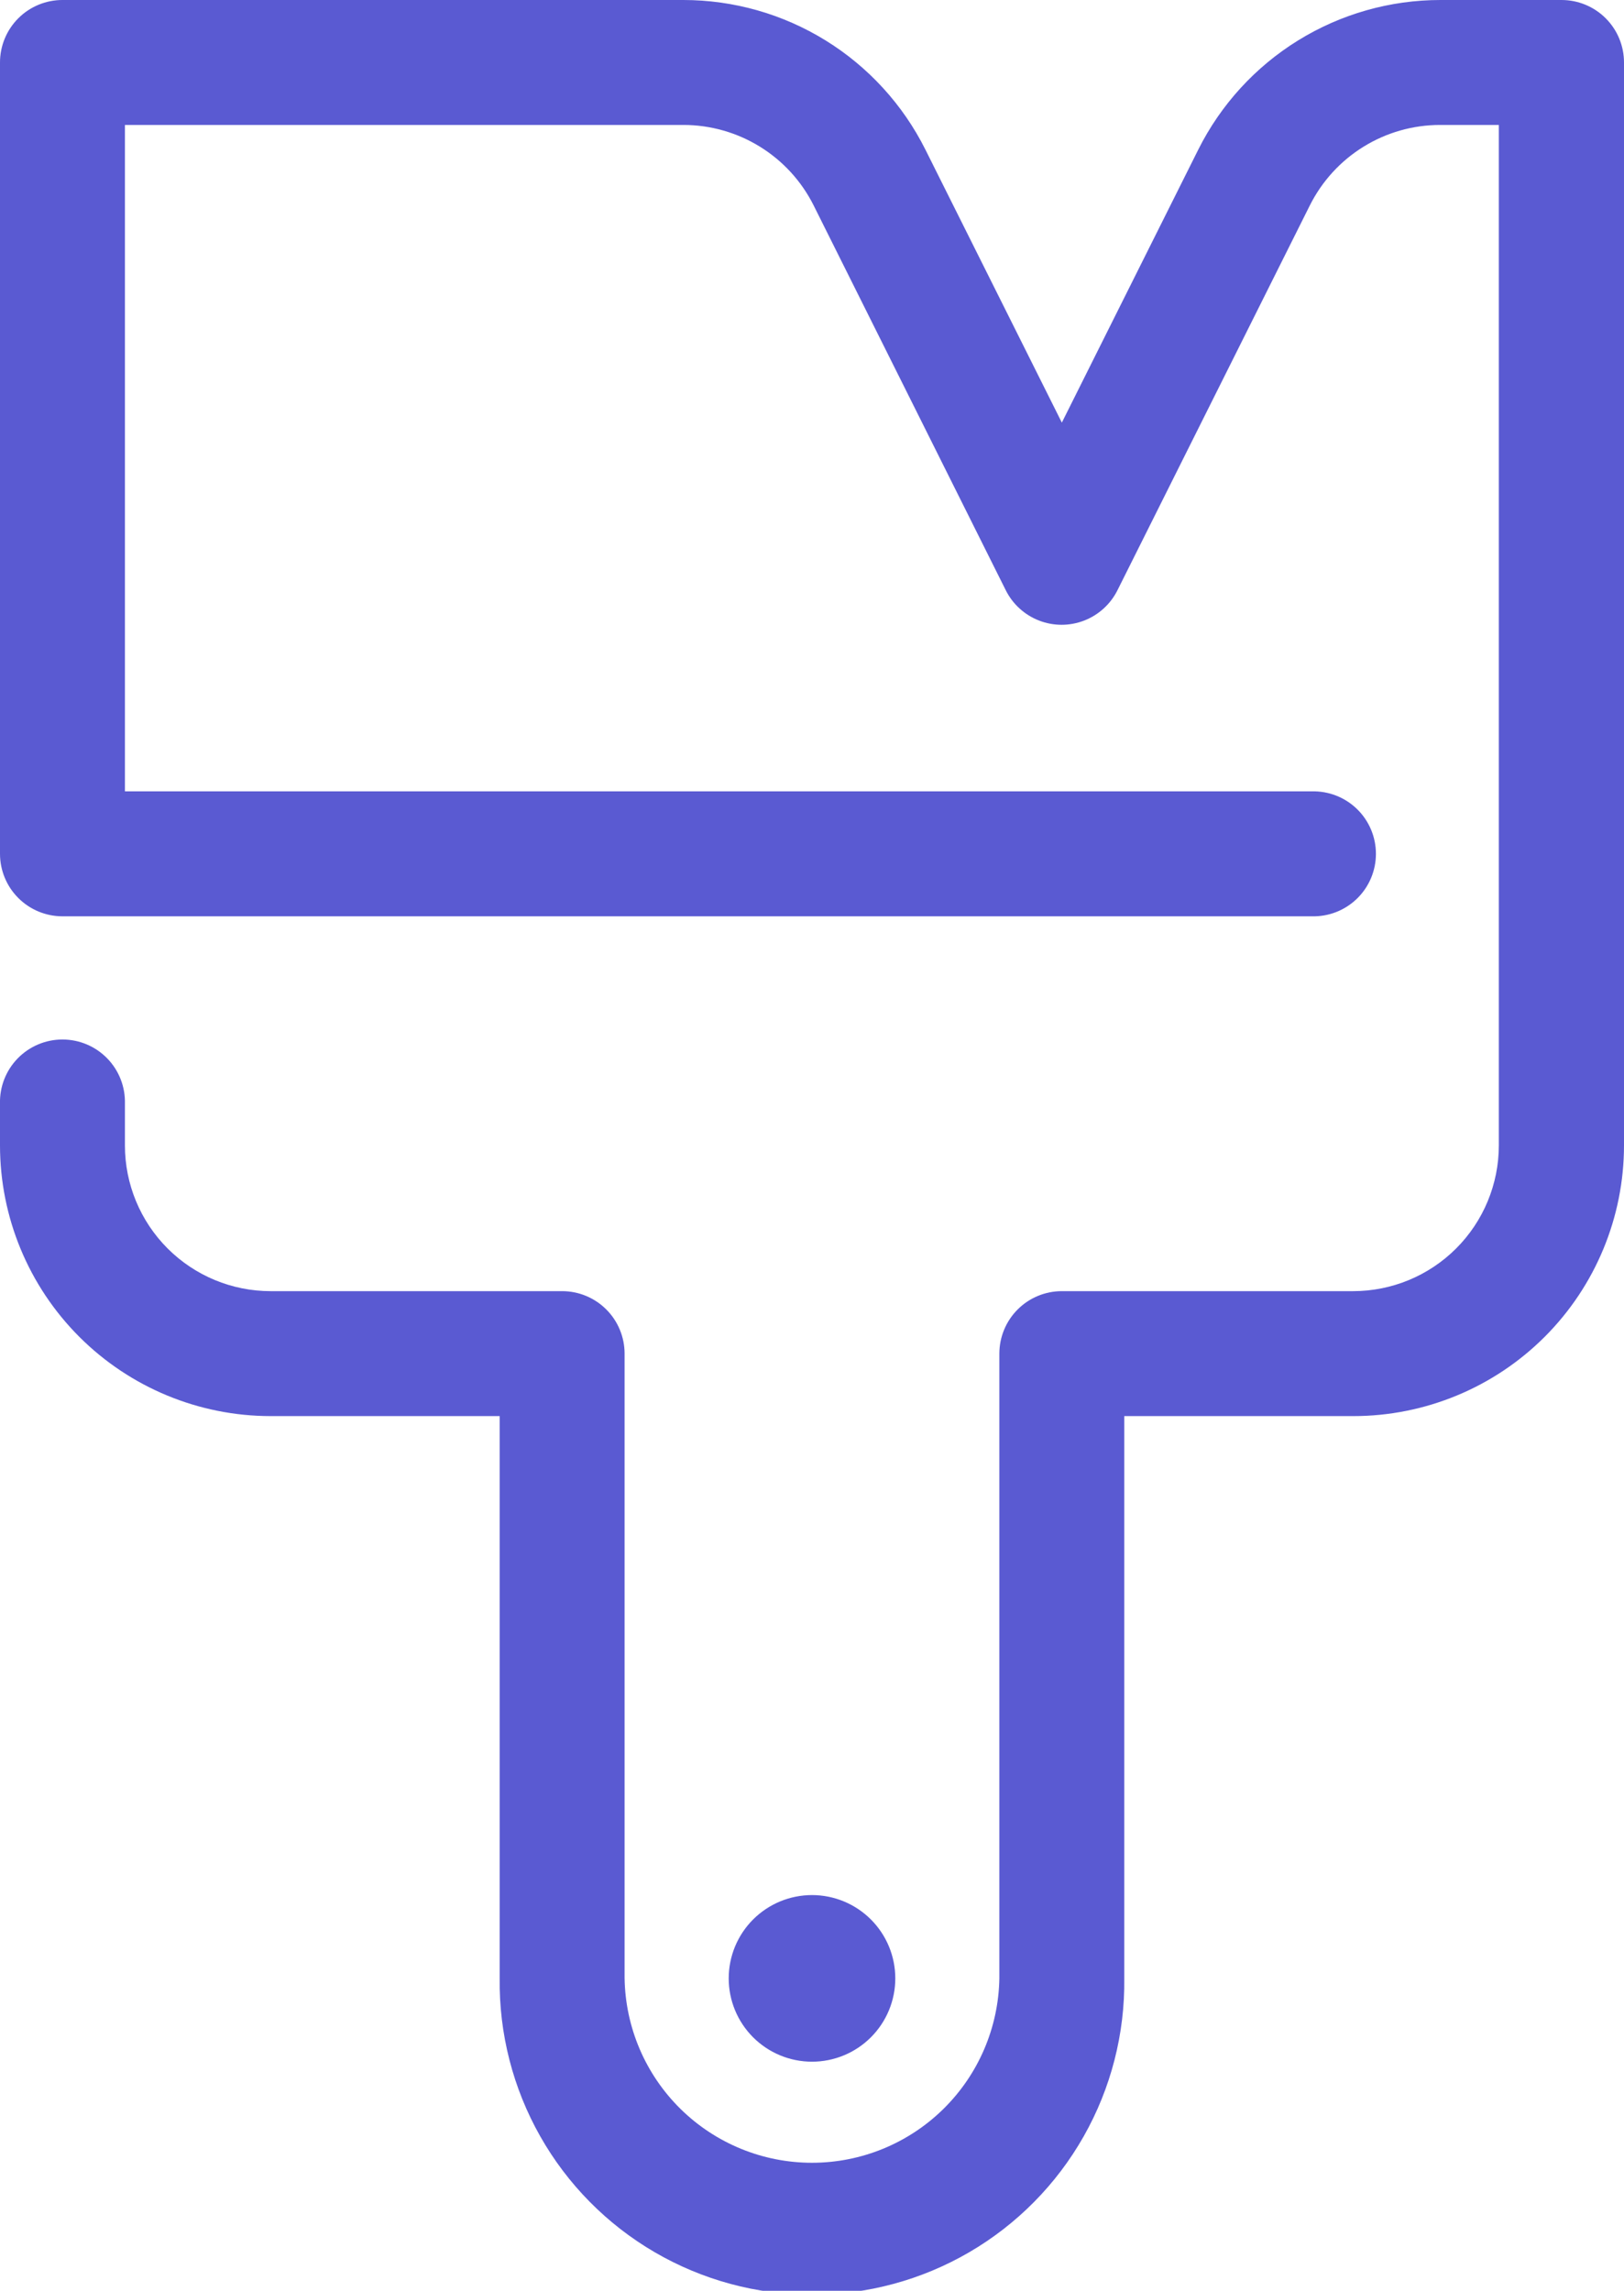 <svg viewBox="0 0 32.618 46" height="46" width="32.618" xmlns:xlink="http://www.w3.org/1999/xlink" xmlns="http://www.w3.org/2000/svg"><defs><clipPath id="a"><path fill="none" transform="translate(-28.5 -20.5)" d="M43.136,60.227a1.673,1.673,0,1,0,1.673-1.673,1.673,1.673,0,0,0-1.673,1.673M57.43,20.5a5.438,5.438,0,0,0-4.863,3.005l-2.74,5.481-2.74-5.481A5.438,5.438,0,0,0,42.225,20.5H29.755A1.254,1.254,0,0,0,28.5,21.755V37.645A1.255,1.255,0,0,0,29.755,38.9H54.845a1.255,1.255,0,1,0,0-2.509H31.009V23.009H42.225a2.926,2.926,0,0,1,2.618,1.618L48.7,32.351a1.254,1.254,0,0,0,2.245,0l3.862-7.724a2.926,2.926,0,0,1,2.618-1.618h1.179V43.5a2.927,2.927,0,0,1-2.927,2.927H49.827a1.255,1.255,0,0,0-1.255,1.255V60.227a3.764,3.764,0,0,1-7.527,0V47.682a1.255,1.255,0,0,0-1.255-1.255H33.936A2.927,2.927,0,0,1,31.009,43.5v-.836a1.255,1.255,0,1,0-2.509,0V43.5a5.437,5.437,0,0,0,5.436,5.436h4.6V60.227a6.273,6.273,0,1,0,12.545,0V48.936h4.6A5.437,5.437,0,0,0,61.118,43.5V21.755A1.254,1.254,0,0,0,59.864,20.5Z"></path></clipPath></defs><g transform="translate(-28.5 -20.5)"><g clip-path="url(#a)" transform="translate(28.5 20.5)"><rect fill="#5a5ad2" transform="translate(-23.836 -17.145)" height="80.291" width="80.291"></rect></g></g></svg>